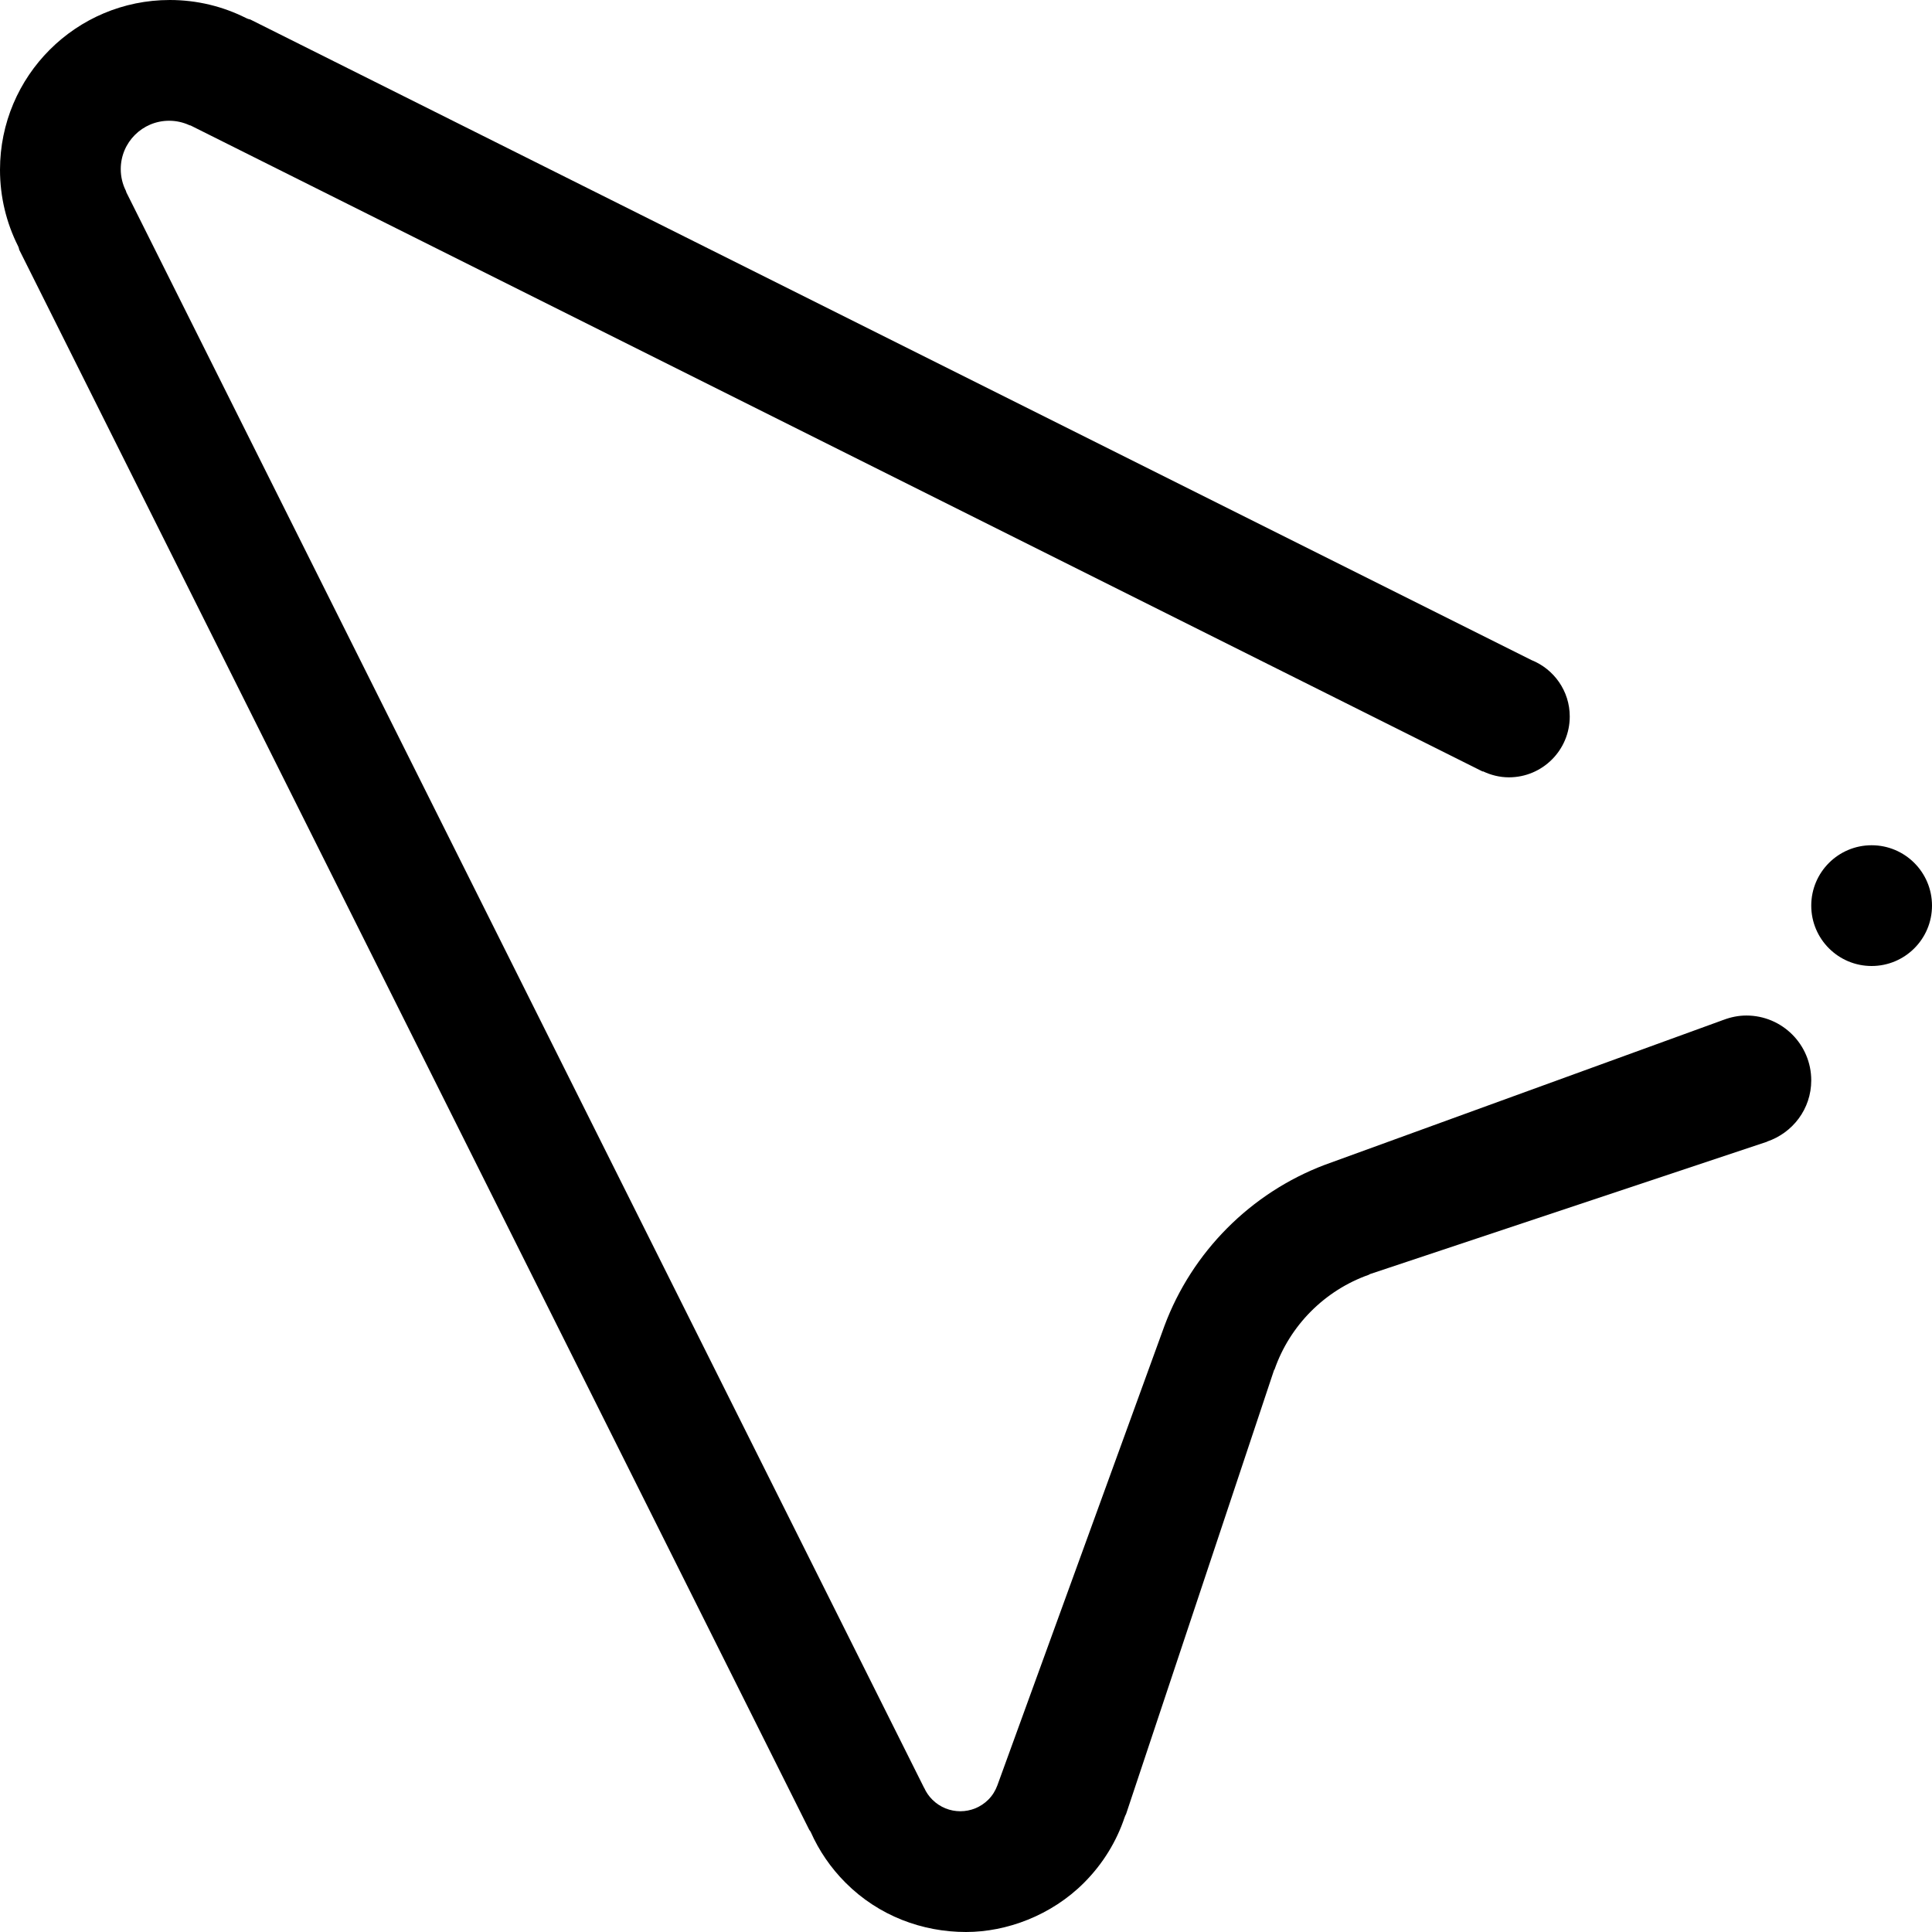 <?xml version="1.0" encoding="utf-8"?>
<!-- Generator: Adobe Illustrator 16.0.0, SVG Export Plug-In . SVG Version: 6.00 Build 0)  -->
<!DOCTYPE svg PUBLIC "-//W3C//DTD SVG 1.1//EN" "http://www.w3.org/Graphics/SVG/1.1/DTD/svg11.dtd">
<svg version="1.1" id="Layer_6" xmlns="http://www.w3.org/2000/svg" xmlns:xlink="http://www.w3.org/1999/xlink" x="0px" y="0px"
	 width="512px" height="512px" viewBox="0 0 512 512" enable-background="new 0 0 512 512" xml:space="preserve">
<path fill-rule="evenodd" clip-rule="evenodd" d="M496,256c-8.836,0-16-7.164-16-16s7.164-16,16-16s16,7.164,16,16
	S504.836,256,496,256z M468.281,302.531l0.016,0.039l-105.273,35.086c-0.094,0.047-0.164,0.133-0.258,0.164
	c-11.68,4.125-20.922,13.398-25,25.102c-0.031,0.07-0.086,0.062-0.117,0.125l-39.227,117.695c-0.125,0.281-0.219,0.359-0.375,0.828
	c-2.125,6.359-5.719,12.328-10.781,17.391C278.628,507.603,266.812,512,256.003,512c-11.538,0-23.1-4.235-31.902-13.039
	c-3.992-3.992-7.07-8.555-9.234-13.422c-0.152-0.336-0.27-0.375-0.41-0.625L5.098,66.195c-0.078-0.305-0.07-0.492-0.355-1.062
	C1.707,59.07,0,52.234,0,45C0,20.148,20.148,0,45,0c7.234,0,14.07,1.711,20.129,4.742c0.637,0.32,0.879,0.344,1.18,0.414
	l339.535,169.766c5.938,2.375,10.156,8.156,10.156,14.953c0,8.906-7.219,16.125-16.125,16.125c-2.484,0-4.797-0.609-6.906-1.609
	l-0.031,0.078L50.488,33.242c-0.121-0.031-0.078,0.039-0.312-0.07C48.543,32.422,46.727,32,44.816,32C37.738,32,32,37.734,32,44.812
	c0,2.07,0.492,4.031,1.363,5.758c0.133,0.266,0.059,0.219,0.086,0.328l211.434,422.875c0.012,0.023,0.02-0.008,0.031,0.016
	c0.508,1.141,1.227,2.203,2.16,3.133c4.102,4.102,10.75,4.102,14.848,0c1.109-1.109,1.891-2.422,2.398-3.805l44.25-121.688
	c7.32-19.656,22.883-35.297,42.492-42.727l104.922-38.148c0.195-0.086,0.406-0.148,0.609-0.227l0.125-0.047v0.008
	c1.906-0.719,3.938-1.164,6.094-1.164c9.492,0,17.188,7.695,17.188,17.188C480,293.883,475.078,300.234,468.281,302.531z"/>
</svg>

